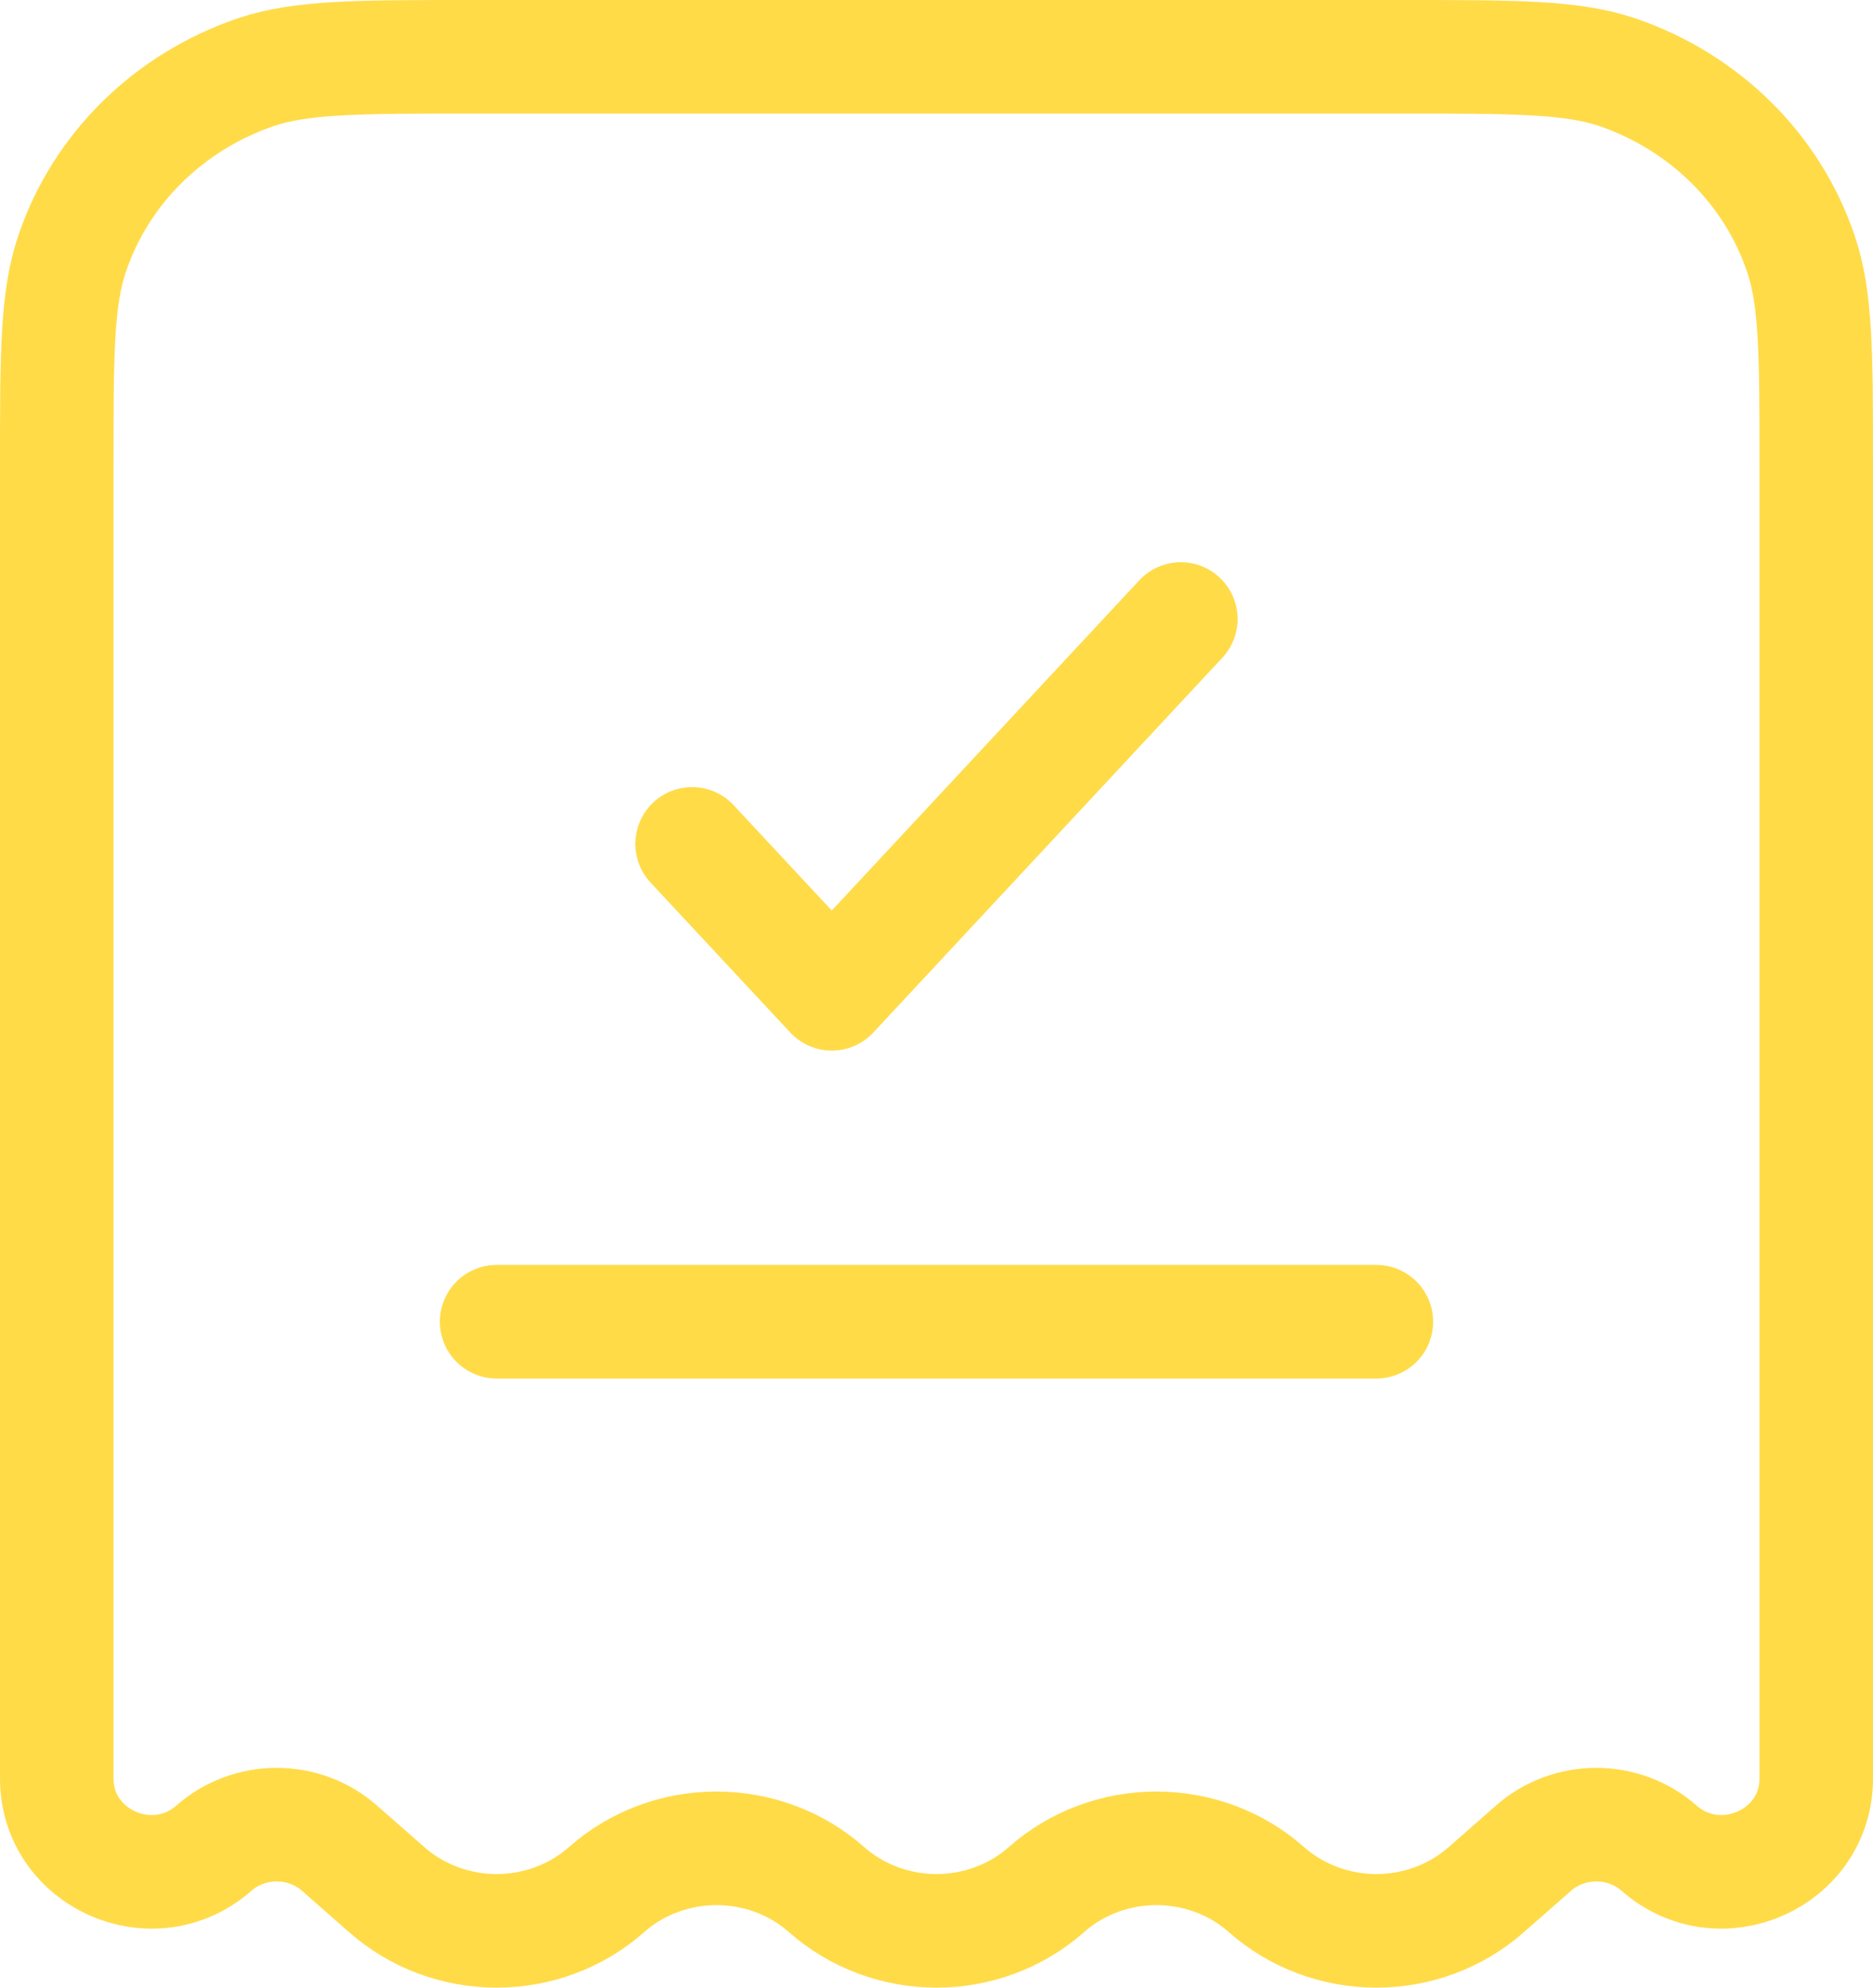 <svg width="33" height="35" viewBox="0 0 33 35" fill="none" xmlns="http://www.w3.org/2000/svg">
<path d="M24.689 1H8.311C6.315 1 5.318 1 4.512 1.269C3.752 1.528 3.065 1.95 2.503 2.504C1.941 3.058 1.52 3.728 1.272 4.463C1 5.259 1 6.242 1 8.21V31.316C1 32.732 2.696 33.484 3.769 32.544C4.07 32.278 4.465 32.13 4.875 32.13C5.285 32.13 5.68 32.278 5.981 32.544L6.812 33.273C7.34 33.74 8.032 34 8.75 34C9.468 34 10.16 33.74 10.688 33.273C11.215 32.806 11.907 32.547 12.625 32.547C13.343 32.547 14.035 32.806 14.562 33.273C15.09 33.74 15.782 34 16.5 34C17.218 34 17.91 33.74 18.438 33.273C18.965 32.806 19.657 32.547 20.375 32.547C21.093 32.547 21.785 32.806 22.312 33.273C22.84 33.74 23.532 34 24.25 34C24.968 34 25.66 33.74 26.188 33.273L27.019 32.544C27.32 32.278 27.715 32.13 28.125 32.13C28.535 32.13 28.93 32.278 29.231 32.544C30.304 33.484 32 32.732 32 31.316V8.21C32 6.242 32 5.257 31.728 4.465C31.48 3.73 31.059 3.059 30.497 2.505C29.936 1.951 29.248 1.528 28.488 1.269C27.682 1 26.685 1 24.689 1Z" stroke="#FFDB48" stroke-width="2"/>
<path d="M12.194 14.86L14.655 17.5L20.805 10.9" stroke="#FFDB48" stroke-width="2" stroke-linecap="round" stroke-linejoin="round"/>
<path d="M8.75 23.274H24.25" stroke="#FFDB48" stroke-width="2" stroke-linecap="round"/>
</svg>
